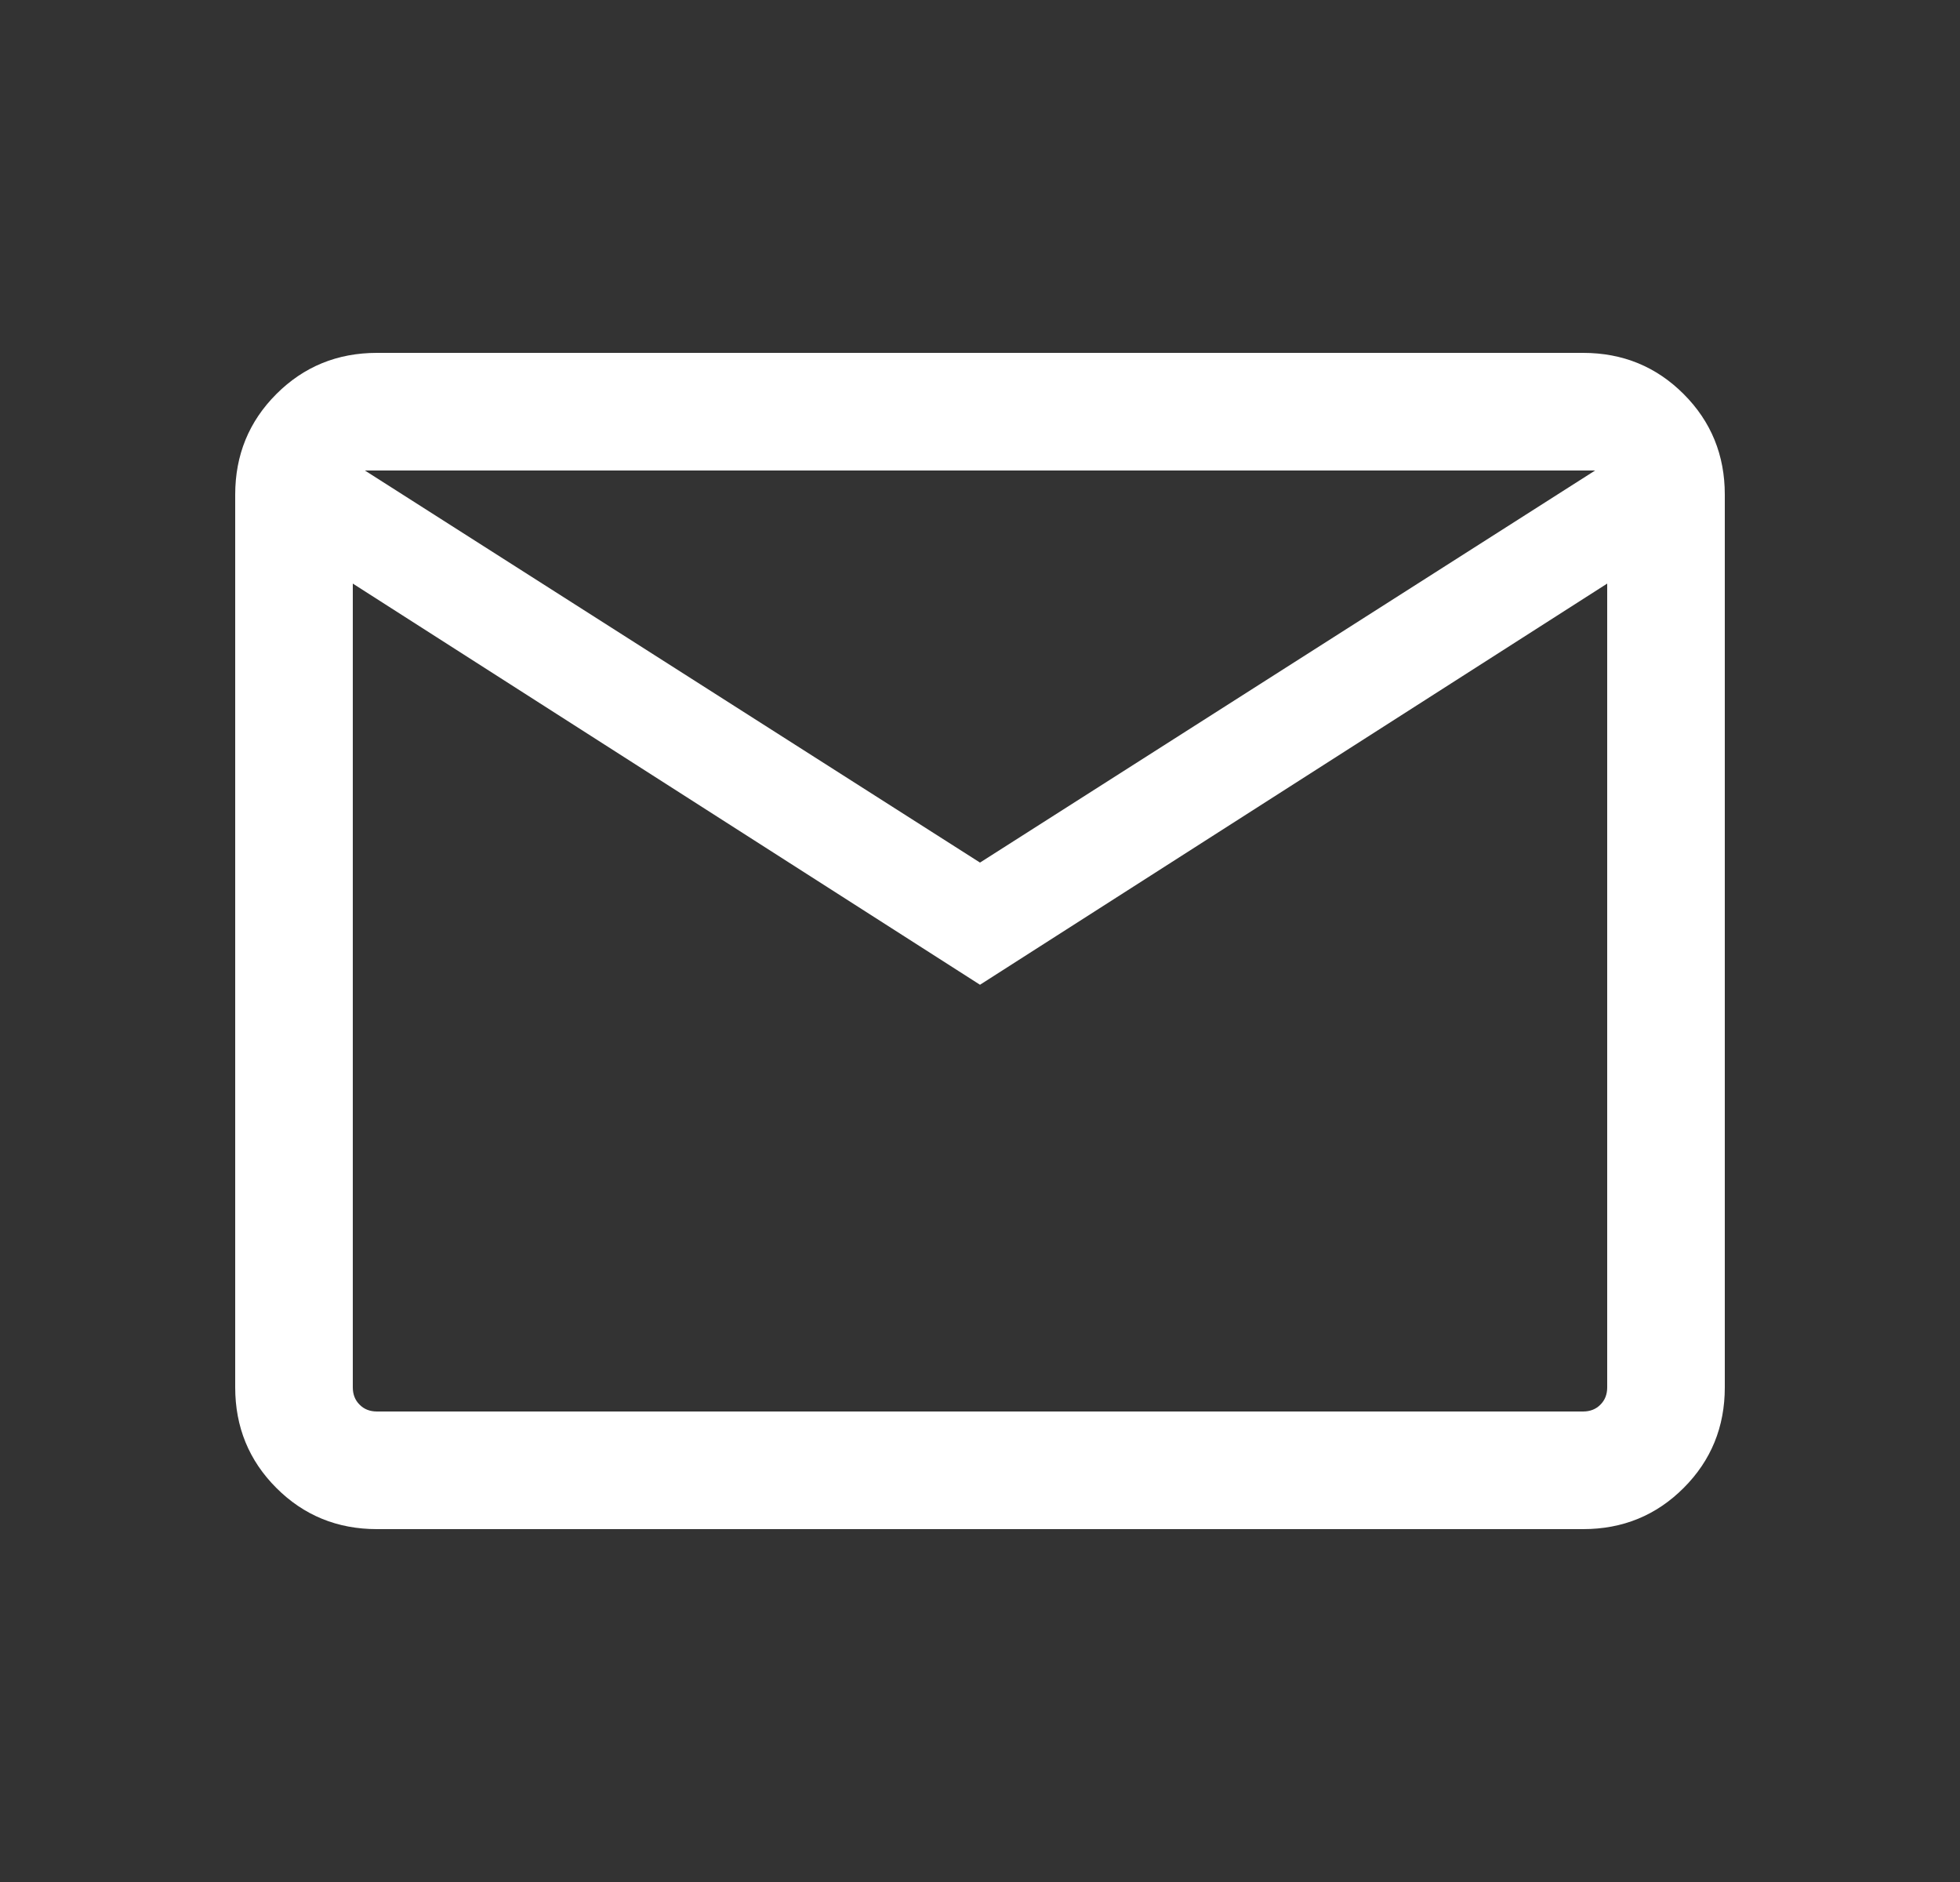 <svg width="25" height="24" viewBox="0 0 25 24" fill="none" xmlns="http://www.w3.org/2000/svg">
<rect x="0" y="0" width="25" height="24" fill="#333333" stroke="none"/>
<path d="M4.808 19.5C4.303 19.5 3.875 19.325 3.525 18.975C3.175 18.625 3 18.197 3 17.692V6.308C3 5.803 3.175 5.375 3.525 5.025C3.875 4.675 4.303 4.5 4.808 4.5H20.192C20.698 4.5 21.125 4.675 21.475 5.025C21.825 5.375 22 5.803 22 6.308V17.692C22 18.197 21.825 18.625 21.475 18.975C21.125 19.325 20.698 19.5 20.192 19.5H4.808ZM12.5 12.558L4.5 7.442V17.692C4.5 17.782 4.529 17.856 4.587 17.913C4.644 17.971 4.718 18 4.808 18H20.192C20.282 18 20.356 17.971 20.413 17.913C20.471 17.856 20.5 17.782 20.5 17.692V7.442L12.5 12.558ZM12.5 11L20.346 6H4.654L12.5 11ZM4.5 7.442V6V17.692C4.5 17.782 4.529 17.856 4.587 17.913C4.644 17.971 4.718 18 4.808 18H4.5V7.442Z" fill="white"/>
</svg>
